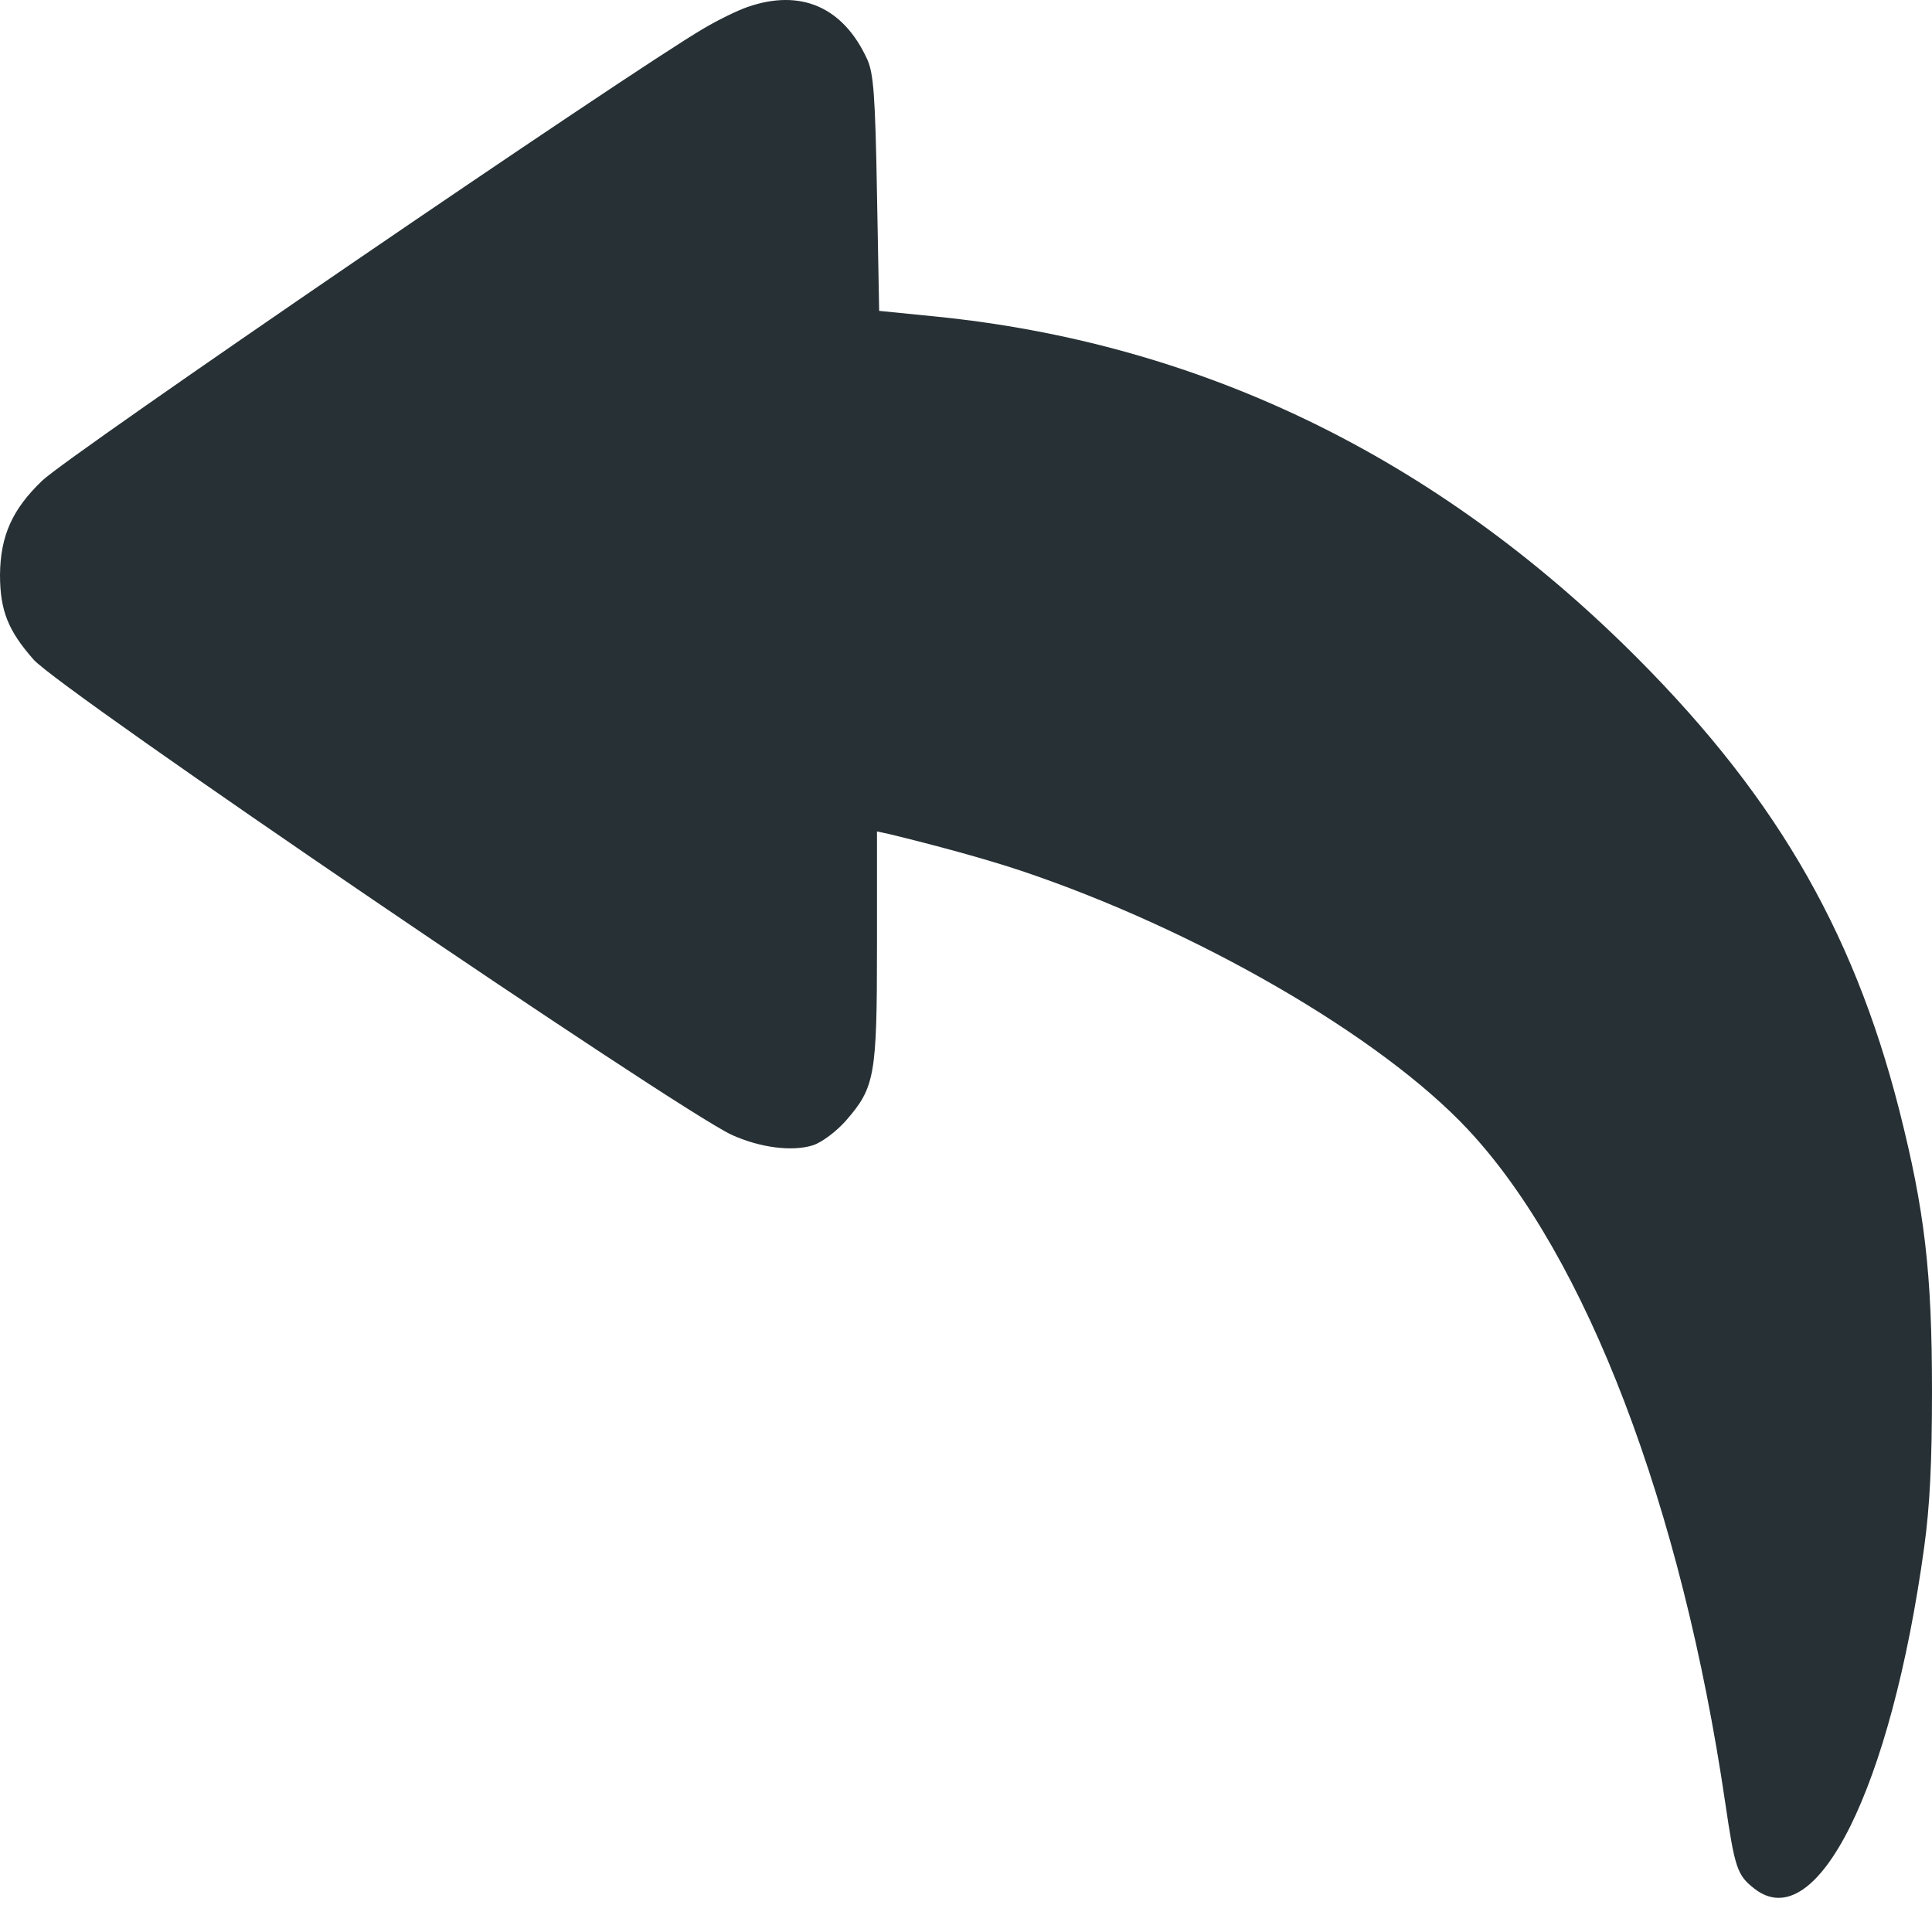 <svg width="98" height="97" viewBox="0 0 98 97" fill="none" xmlns="http://www.w3.org/2000/svg">
<path d="M37.906 0.359C37.398 0.536 36.405 1.021 35.698 1.441C31.923 3.649 3.488 23.076 2.141 24.379C0.618 25.836 0.022 27.182 0 29.147C0 30.979 0.419 31.995 1.7 33.452C3.047 34.998 34.352 56.28 37.112 57.56C38.569 58.222 40.203 58.421 41.24 58.09C41.704 57.936 42.432 57.384 42.918 56.832C44.375 55.154 44.485 54.58 44.485 47.979V42.173L45.103 42.305C47.465 42.879 49.982 43.563 51.77 44.159C60.667 47.139 70.028 52.548 74.465 57.295C80.47 63.719 85.305 76.414 87.513 91.448C87.999 94.737 88.109 95.113 88.992 95.797C92.149 98.269 95.924 90.675 97.602 78.489C97.889 76.414 98 74.228 98 70.541C98 64.536 97.625 61.379 96.344 56.323C93.96 46.963 89.832 39.987 82.325 32.657C72.346 22.943 60.645 17.38 47.465 16.055L44.595 15.768L44.485 9.829C44.397 4.817 44.308 3.736 43.999 3.029C42.785 0.359 40.622 -0.591 37.906 0.359Z" fill="#273135"/>
</svg>
